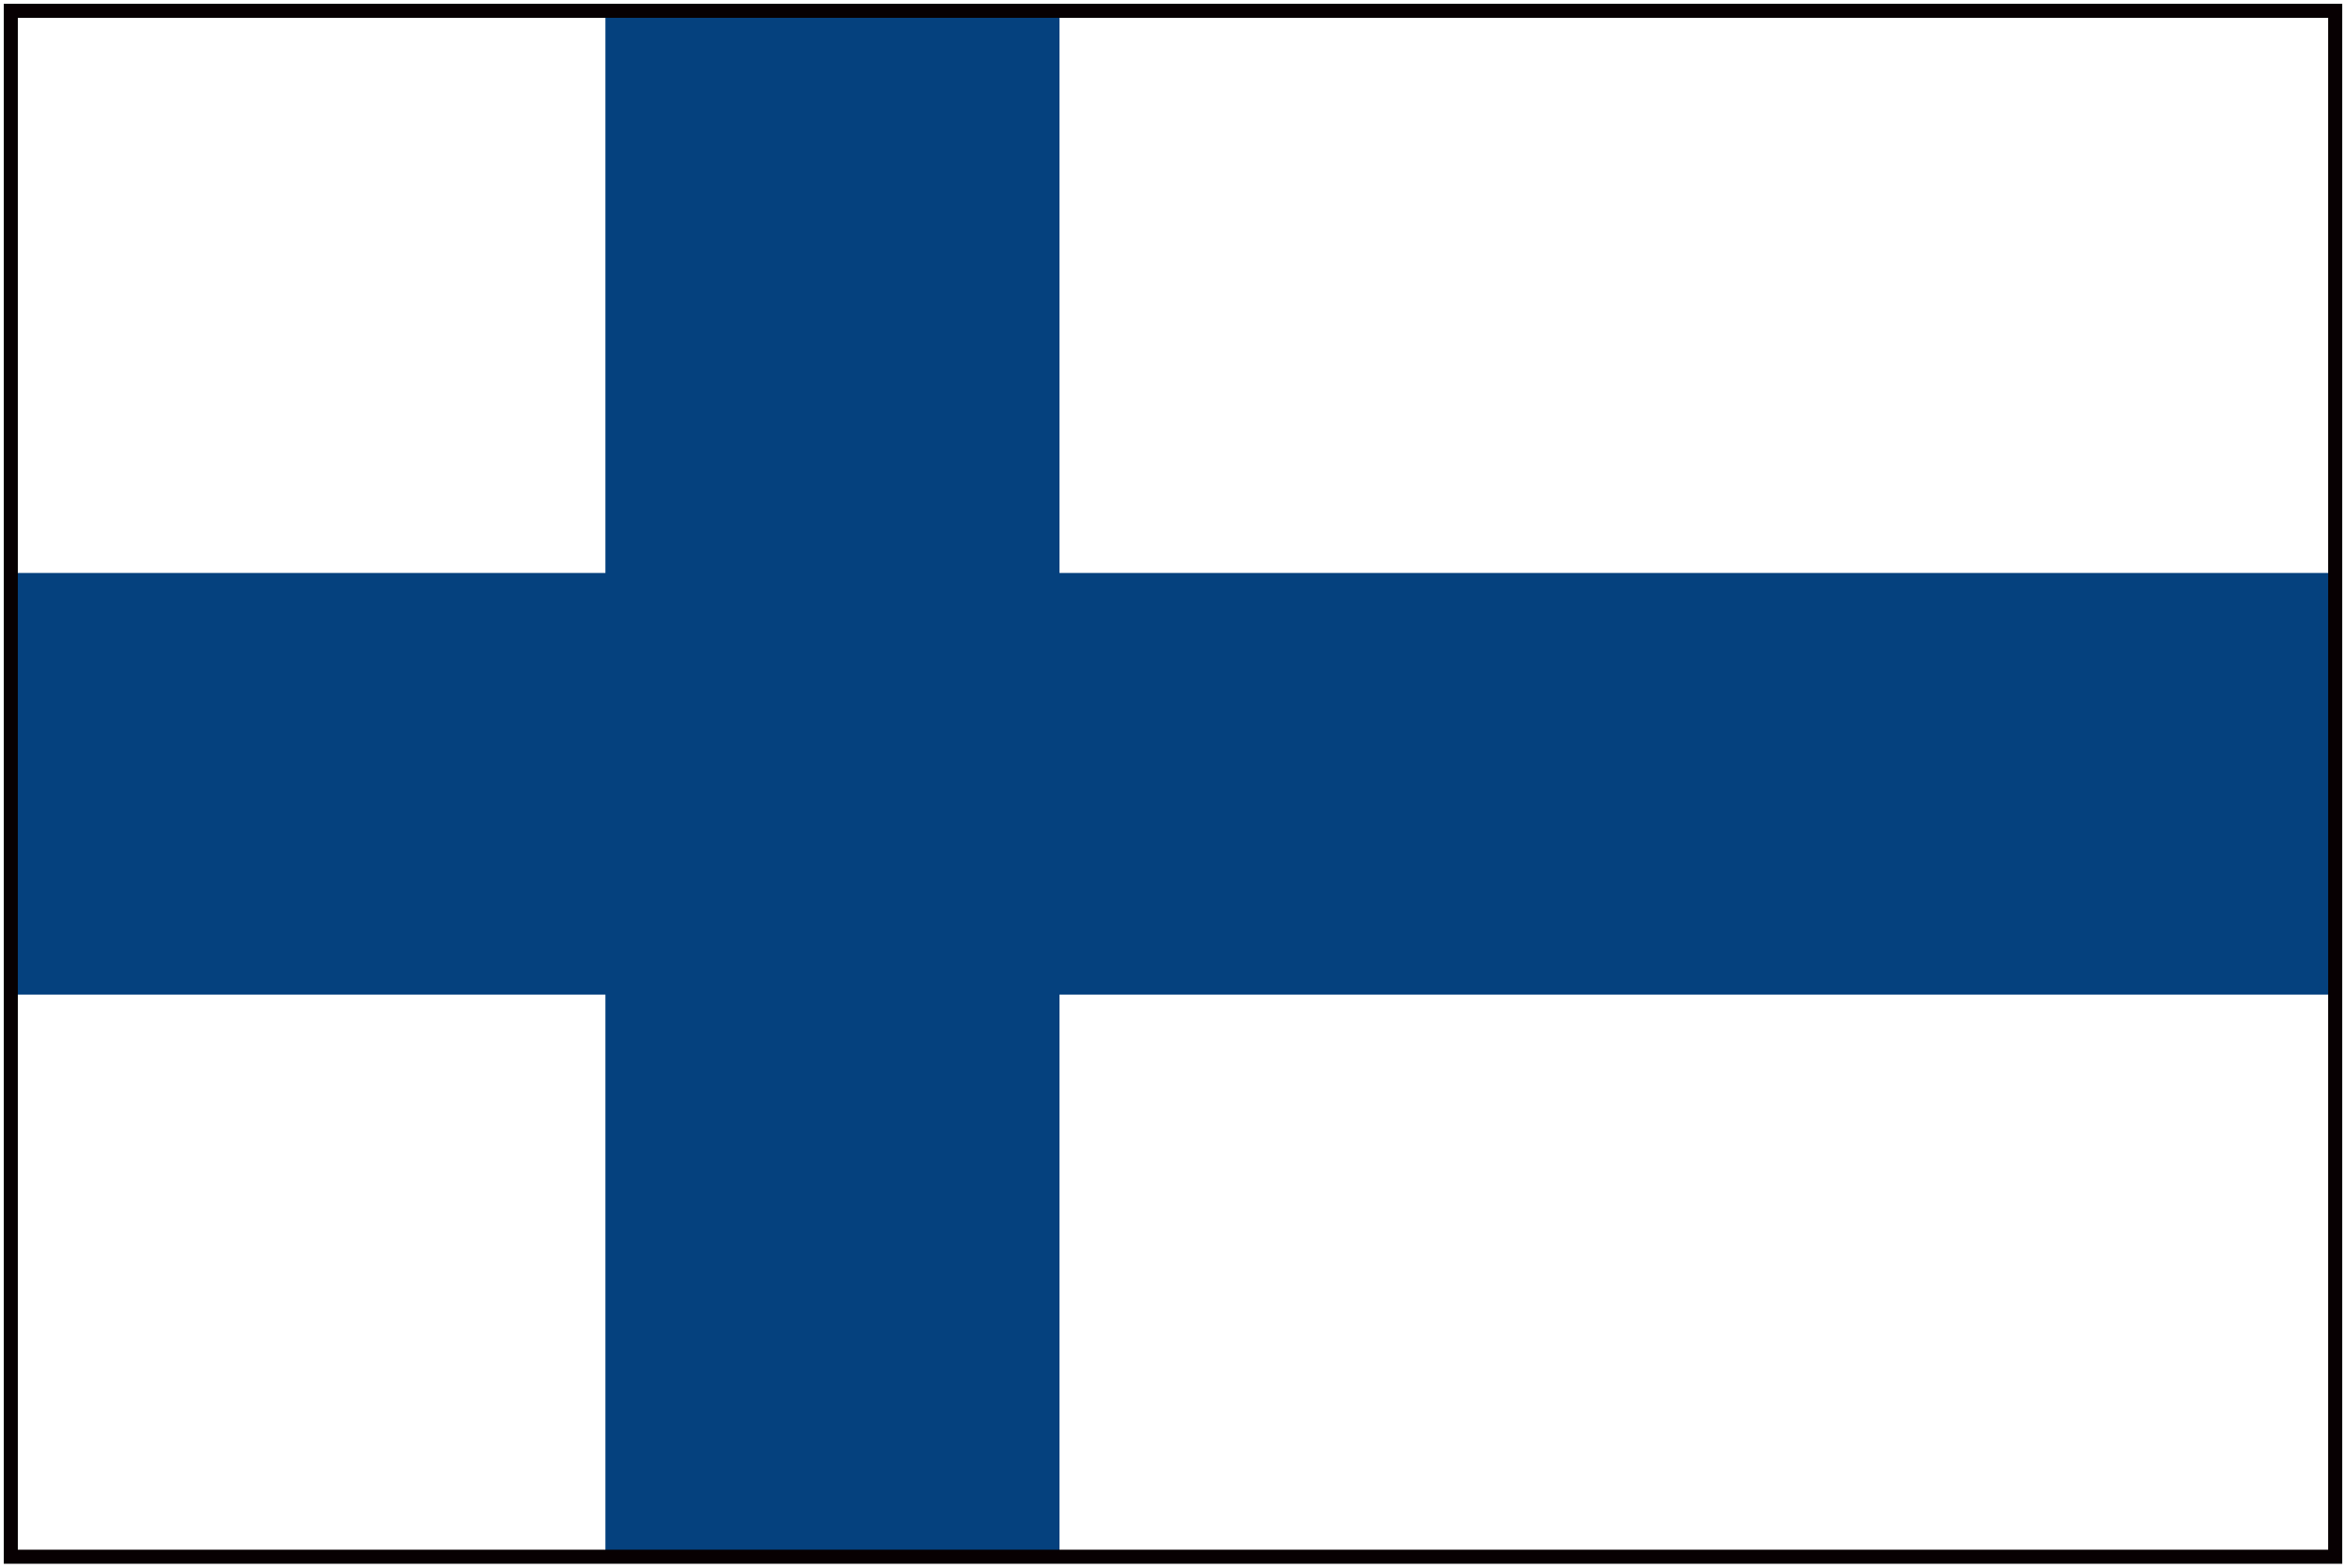 <?xml version="1.0" encoding="utf-8"?>
<!-- Generator: Adobe Illustrator 25.2.1, SVG Export Plug-In . SVG Version: 6.00 Build 0)  -->
<svg version="1.1" id="レイヤー_1" xmlns="http://www.w3.org/2000/svg" xmlns:xlink="http://www.w3.org/1999/xlink" x="0px"
	 y="0px" viewBox="0 0 21.7 14.5" style="enable-background:new 0 0 21.7 14.5;" xml:space="preserve">
<style type="text/css">
	.st0{fill:none;}
	.st1{fill:#05417E;}
	.st2{fill:none;stroke:#070002;stroke-width:0.13;stroke-miterlimit:10;}
</style>
<g>
	<rect x="0.1" y="9.2" class="st0" width="5.6" height="5.2"/>
	<rect x="9.8" y="0.1" class="st0" width="11.8" height="5.3"/>
	<rect x="9.8" y="9.2" class="st0" width="11.8" height="5.2"/>
	<rect x="0.1" y="0.1" class="st0" width="5.6" height="5.3"/>
	<polygon class="st1" points="9.8,5.3 9.8,0.1 5.6,0.1 5.6,5.3 0.1,5.3 0.1,9.2 5.6,9.2 5.6,14.4 9.8,14.4 9.8,9.2 21.6,9.2 
		21.6,5.3 	"/>
</g>
<rect x="0.1" y="0.1" class="st2" width="21.5" height="14.3"/>
</svg>
